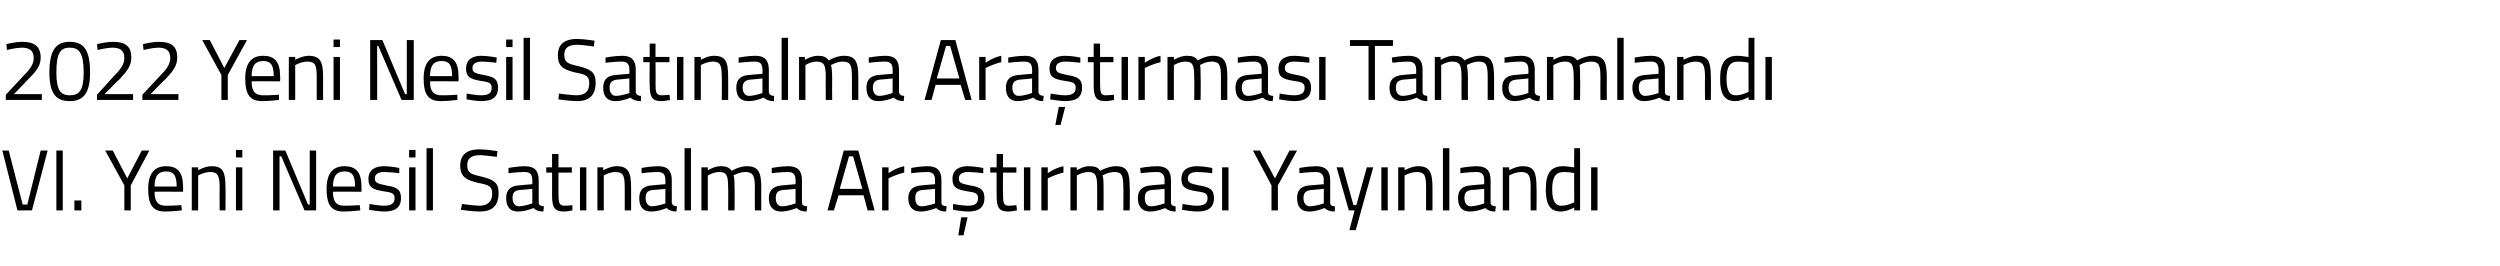 <?xml version="1.0" standalone="no"?><!DOCTYPE svg PUBLIC "-//W3C//DTD SVG 1.1//EN" "http://www.w3.org/Graphics/SVG/1.1/DTD/svg11.dtd"><svg xmlns="http://www.w3.org/2000/svg" version="1.1" width="430.2px" height="45.8px" viewBox="0 -4 430.2 45.8" style="top:-4px">  <desc>2022 Yeni Nesil Sat nalma Ara t rmas Tamamland VI. Yeni Nesil Sat nalma Ara t rmas Yay nland</desc>  <defs/>  <g id="Polygon352230">    <path d="M 8.2 21.9 L 5.5 32.2 L 3 32.2 L 0.4 21.9 L 1.5 21.9 L 3.9 31.2 L 4.7 31.2 L 7 21.9 L 8.2 21.9 Z M 9.7 21.9 L 10.8 21.9 L 10.8 32.2 L 9.7 32.2 L 9.7 21.9 Z M 12.8 30.5 L 14 30.5 L 14 32.2 L 12.8 32.2 L 12.8 30.5 Z M 22.5 32.2 L 21.4 32.2 L 21.4 27.9 L 18.1 21.9 L 19.4 21.9 L 21.9 26.7 L 24.4 21.9 L 25.7 21.9 L 22.5 27.9 L 22.5 32.2 Z M 31.2 31.3 L 31.3 32.2 C 31.3 32.2 29.59 32.4 28.4 32.4 C 26.2 32.4 25.5 31.1 25.5 28.5 C 25.5 25.7 26.7 24.6 28.6 24.6 C 30.5 24.6 31.5 25.6 31.5 28.1 C 31.52 28.11 31.5 29 31.5 29 C 31.5 29 26.61 28.96 26.6 29 C 26.6 30.6 27.1 31.4 28.5 31.4 C 29.63 31.41 31.2 31.3 31.2 31.3 Z M 30.4 28.1 C 30.4 26.2 29.9 25.5 28.6 25.5 C 27.3 25.5 26.6 26.2 26.6 28.1 C 26.6 28.1 30.4 28.1 30.4 28.1 Z M 33 32.2 L 33 24.8 L 34.1 24.8 L 34.1 25.3 C 34.1 25.3 35.27 24.6 36.4 24.6 C 38.4 24.6 38.8 25.6 38.8 28.3 C 38.84 28.29 38.8 32.2 38.8 32.2 L 37.8 32.2 C 37.8 32.2 37.76 28.32 37.8 28.3 C 37.8 26.3 37.5 25.6 36.2 25.6 C 35.11 25.6 34.1 26.2 34.1 26.2 L 34.1 32.2 L 33 32.2 Z M 40.6 24.8 L 41.7 24.8 L 41.7 32.2 L 40.6 32.2 L 40.6 24.8 Z M 40.6 21.8 L 41.7 21.8 L 41.7 23.1 L 40.6 23.1 L 40.6 21.8 Z M 47 21.9 L 49.1 21.9 L 53 31.2 L 53.3 31.2 L 53.3 21.9 L 54.4 21.9 L 54.4 32.2 L 52.4 32.2 L 48.4 22.9 L 48.1 22.9 L 48.1 32.2 L 47 32.2 L 47 21.9 Z M 61.9 31.3 L 62 32.2 C 62 32.2 60.29 32.4 59.1 32.4 C 56.9 32.4 56.2 31.1 56.2 28.5 C 56.2 25.7 57.4 24.6 59.3 24.6 C 61.2 24.6 62.2 25.6 62.2 28.1 C 62.22 28.11 62.2 29 62.2 29 C 62.2 29 57.31 28.96 57.3 29 C 57.3 30.6 57.8 31.4 59.2 31.4 C 60.34 31.41 61.9 31.3 61.9 31.3 Z M 61.1 28.1 C 61.1 26.2 60.6 25.5 59.3 25.5 C 58 25.5 57.3 26.2 57.3 28.1 C 57.3 28.1 61.1 28.1 61.1 28.1 Z M 68.7 25.8 C 68.7 25.8 67.07 25.6 66.1 25.6 C 65.2 25.6 64.5 25.9 64.5 26.7 C 64.5 27.4 64.9 27.6 66.4 27.9 C 68.3 28.2 69 28.6 69 30.1 C 69 31.8 67.9 32.4 66.1 32.4 C 65.2 32.4 63.5 32.1 63.5 32.1 C 63.53 32.11 63.6 31.1 63.6 31.1 C 63.6 31.1 65.27 31.4 66 31.4 C 67.2 31.4 67.9 31.1 67.9 30.1 C 67.9 29.3 67.5 29.1 65.9 28.9 C 64.2 28.6 63.4 28.3 63.4 26.8 C 63.4 25.1 64.7 24.6 66.1 24.6 C 67.2 24.6 68.7 24.9 68.7 24.9 C 68.73 24.89 68.7 25.8 68.7 25.8 Z M 70.4 24.8 L 71.5 24.8 L 71.5 32.2 L 70.4 32.2 L 70.4 24.8 Z M 70.4 21.8 L 71.5 21.8 L 71.5 23.1 L 70.4 23.1 L 70.4 21.8 Z M 73.4 21.5 L 74.5 21.5 L 74.5 32.2 L 73.4 32.2 L 73.4 21.5 Z M 85.5 23 C 85.5 23 83.45 22.72 82.6 22.7 C 81.2 22.7 80.4 23.2 80.4 24.4 C 80.4 25.8 81.1 26 82.9 26.4 C 84.9 26.9 85.8 27.4 85.8 29.2 C 85.8 31.5 84.6 32.4 82.6 32.4 C 81.3 32.4 79.3 32.1 79.3 32.1 C 79.33 32.05 79.5 31.1 79.5 31.1 C 79.5 31.1 81.45 31.37 82.5 31.4 C 83.9 31.4 84.7 30.7 84.7 29.3 C 84.7 28.1 84.1 27.8 82.4 27.5 C 80.3 27 79.2 26.5 79.2 24.5 C 79.2 22.5 80.5 21.7 82.5 21.7 C 83.73 21.71 85.6 22 85.6 22 L 85.5 23 Z M 92.7 30.9 C 92.7 31.3 93.1 31.5 93.6 31.5 C 93.6 31.5 93.5 32.4 93.5 32.4 C 92.7 32.4 92.2 32.2 91.8 31.8 C 91.8 31.8 90.5 32.4 89.1 32.4 C 87.8 32.4 87.1 31.6 87.1 30.1 C 87.1 28.7 87.8 28 89.3 27.9 C 89.31 27.88 91.6 27.7 91.6 27.7 C 91.6 27.7 91.61 27.01 91.6 27 C 91.6 26 91.2 25.6 90.3 25.6 C 89.26 25.59 87.5 25.8 87.5 25.8 L 87.5 24.9 C 87.5 24.9 89.09 24.6 90.3 24.6 C 92 24.6 92.7 25.4 92.7 27 C 92.7 27 92.7 30.9 92.7 30.9 Z M 89.4 28.7 C 88.5 28.8 88.2 29.2 88.2 30.1 C 88.2 30.9 88.6 31.5 89.3 31.5 C 90.39 31.46 91.6 31 91.6 31 L 91.6 28.5 C 91.6 28.5 89.44 28.72 89.4 28.7 Z M 96.1 25.7 C 96.1 25.7 96.11 29.31 96.1 29.3 C 96.1 30.9 96.2 31.4 97.2 31.4 C 97.58 31.41 98.5 31.3 98.5 31.3 L 98.5 32.2 C 98.5 32.2 97.56 32.41 97.1 32.4 C 95.5 32.4 95 31.8 95 29.7 C 95.02 29.67 95 25.7 95 25.7 L 94 25.7 L 94 24.8 L 95 24.8 L 95 22.5 L 96.1 22.5 L 96.1 24.8 L 98.4 24.8 L 98.4 25.7 L 96.1 25.7 Z M 99.8 24.8 L 100.9 24.8 L 100.9 32.2 L 99.8 32.2 L 99.8 24.8 Z M 102.8 32.2 L 102.8 24.8 L 103.8 24.8 L 103.8 25.3 C 103.8 25.3 105.03 24.6 106.1 24.6 C 108.1 24.6 108.6 25.6 108.6 28.3 C 108.6 28.29 108.6 32.2 108.6 32.2 L 107.5 32.2 C 107.5 32.2 107.52 28.32 107.5 28.3 C 107.5 26.3 107.3 25.6 105.9 25.6 C 104.87 25.6 103.9 26.2 103.9 26.2 L 103.9 32.2 L 102.8 32.2 Z M 115.6 30.9 C 115.7 31.3 116 31.5 116.5 31.5 C 116.5 31.5 116.4 32.4 116.4 32.4 C 115.7 32.4 115.1 32.2 114.7 31.8 C 114.7 31.8 113.4 32.4 112 32.4 C 110.7 32.4 110 31.6 110 30.1 C 110 28.7 110.7 28 112.2 27.9 C 112.21 27.88 114.5 27.7 114.5 27.7 C 114.5 27.7 114.52 27.01 114.5 27 C 114.5 26 114.1 25.6 113.2 25.6 C 112.17 25.59 110.4 25.8 110.4 25.8 L 110.4 24.9 C 110.4 24.9 111.99 24.6 113.3 24.6 C 114.9 24.6 115.6 25.4 115.6 27 C 115.6 27 115.6 30.9 115.6 30.9 Z M 112.3 28.7 C 111.4 28.8 111.1 29.2 111.1 30.1 C 111.1 30.9 111.5 31.5 112.2 31.5 C 113.3 31.46 114.5 31 114.5 31 L 114.5 28.5 C 114.5 28.5 112.34 28.72 112.3 28.7 Z M 117.8 21.5 L 118.9 21.5 L 118.9 32.2 L 117.8 32.2 L 117.8 21.5 Z M 120.7 32.2 L 120.7 24.8 L 121.8 24.8 L 121.8 25.3 C 121.8 25.3 122.91 24.6 124 24.6 C 124.9 24.6 125.5 24.8 125.9 25.4 C 125.9 25.4 127.2 24.6 128.5 24.6 C 130.5 24.6 131 25.6 131 28.3 C 130.97 28.29 131 32.2 131 32.2 L 129.9 32.2 C 129.9 32.2 129.86 28.32 129.9 28.3 C 129.9 26.3 129.6 25.6 128.3 25.6 C 127.2 25.6 126.2 26.2 126.2 26.2 C 126.4 26.5 126.4 27.4 126.4 28.3 C 126.44 28.35 126.4 32.2 126.4 32.2 L 125.3 32.2 C 125.3 32.2 125.34 28.38 125.3 28.4 C 125.3 26.3 125.1 25.6 123.8 25.6 C 122.75 25.6 121.8 26.2 121.8 26.2 L 121.8 32.2 L 120.7 32.2 Z M 138 30.9 C 138 31.3 138.4 31.5 138.9 31.5 C 138.9 31.5 138.8 32.4 138.8 32.4 C 138 32.4 137.5 32.2 137.1 31.8 C 137.1 31.8 135.7 32.4 134.4 32.4 C 133.1 32.4 132.3 31.6 132.3 30.1 C 132.3 28.7 133.1 28 134.6 27.9 C 134.59 27.88 136.9 27.7 136.9 27.7 C 136.9 27.7 136.9 27.01 136.9 27 C 136.9 26 136.5 25.6 135.6 25.6 C 134.54 25.59 132.8 25.8 132.8 25.8 L 132.8 24.9 C 132.8 24.9 134.37 24.6 135.6 24.6 C 137.3 24.6 138 25.4 138 27 C 138 27 138 30.9 138 30.9 Z M 134.7 28.7 C 133.8 28.8 133.5 29.2 133.5 30.1 C 133.5 30.9 133.8 31.5 134.6 31.5 C 135.68 31.46 136.9 31 136.9 31 L 136.9 28.5 C 136.9 28.5 134.72 28.72 134.7 28.7 Z M 145.2 21.9 L 147.7 21.9 L 150.5 32.2 L 149.3 32.2 L 148.6 29.6 L 144.3 29.6 L 143.5 32.2 L 142.4 32.2 L 145.2 21.9 Z M 144.5 28.5 L 148.4 28.5 L 146.8 22.9 L 146.1 22.9 L 144.5 28.5 Z M 151.8 24.8 L 152.9 24.8 L 152.9 25.8 C 152.9 25.8 154.16 24.87 155.6 24.6 C 155.6 24.6 155.6 25.7 155.6 25.7 C 154.19 26.01 152.9 26.7 152.9 26.7 L 152.9 32.2 L 151.8 32.2 L 151.8 24.8 Z M 162 30.9 C 162 31.3 162.4 31.5 162.9 31.5 C 162.9 31.5 162.8 32.4 162.8 32.4 C 162 32.4 161.5 32.2 161.1 31.8 C 161.1 31.8 159.7 32.4 158.4 32.4 C 157.1 32.4 156.3 31.6 156.3 30.1 C 156.3 28.7 157.1 28 158.6 27.9 C 158.6 27.88 160.9 27.7 160.9 27.7 C 160.9 27.7 160.91 27.01 160.9 27 C 160.9 26 160.5 25.6 159.6 25.6 C 158.55 25.59 156.8 25.8 156.8 25.8 L 156.8 24.9 C 156.8 24.9 158.38 24.6 159.6 24.6 C 161.3 24.6 162 25.4 162 27 C 162 27 162 30.9 162 30.9 Z M 158.7 28.7 C 157.8 28.8 157.5 29.2 157.5 30.1 C 157.5 30.9 157.8 31.5 158.6 31.5 C 159.69 31.46 160.9 31 160.9 31 L 160.9 28.5 C 160.9 28.5 158.73 28.72 158.7 28.7 Z M 164.9 36.5 L 165.8 36.5 L 166.5 33.4 L 165.4 33.4 L 164.9 36.5 Z M 169.2 25.8 C 169.2 25.8 167.53 25.6 166.6 25.6 C 165.7 25.6 165 25.9 165 26.7 C 165 27.4 165.3 27.6 166.9 27.9 C 168.7 28.2 169.4 28.6 169.4 30.1 C 169.4 31.8 168.3 32.4 166.6 32.4 C 165.6 32.4 164 32.1 164 32.1 C 163.99 32.11 164 31.1 164 31.1 C 164 31.1 165.72 31.4 166.5 31.4 C 167.7 31.4 168.3 31.1 168.3 30.1 C 168.3 29.3 167.9 29.1 166.3 28.9 C 164.7 28.6 163.9 28.3 163.9 26.8 C 163.9 25.1 165.2 24.6 166.5 24.6 C 167.6 24.6 169.2 24.9 169.2 24.9 C 169.19 24.89 169.2 25.8 169.2 25.8 Z M 172.6 25.7 C 172.6 25.7 172.56 29.31 172.6 29.3 C 172.6 30.9 172.7 31.4 173.6 31.4 C 174.03 31.41 174.9 31.3 174.9 31.3 L 175 32.2 C 175 32.2 174.02 32.41 173.5 32.4 C 172 32.4 171.5 31.8 171.5 29.7 C 171.48 29.67 171.5 25.7 171.5 25.7 L 170.4 25.7 L 170.4 24.8 L 171.5 24.8 L 171.5 22.5 L 172.6 22.5 L 172.6 24.8 L 174.9 24.8 L 174.9 25.7 L 172.6 25.7 Z M 176.2 24.8 L 177.3 24.8 L 177.3 32.2 L 176.2 32.2 L 176.2 24.8 Z M 179.2 24.8 L 180.3 24.8 L 180.3 25.8 C 180.3 25.8 181.57 24.87 183 24.6 C 183 24.6 183 25.7 183 25.7 C 181.6 26.01 180.3 26.7 180.3 26.7 L 180.3 32.2 L 179.2 32.2 L 179.2 24.8 Z M 184.2 32.2 L 184.2 24.8 L 185.3 24.8 L 185.3 25.3 C 185.3 25.3 186.39 24.6 187.4 24.6 C 188.4 24.6 189 24.8 189.3 25.4 C 189.3 25.4 190.7 24.6 192 24.6 C 194 24.6 194.4 25.6 194.4 28.3 C 194.45 28.29 194.4 32.2 194.4 32.2 L 193.3 32.2 C 193.3 32.2 193.35 28.32 193.3 28.3 C 193.3 26.3 193.1 25.6 191.8 25.6 C 190.7 25.6 189.7 26.2 189.7 26.2 C 189.9 26.5 189.9 27.4 189.9 28.3 C 189.92 28.35 189.9 32.2 189.9 32.2 L 188.8 32.2 C 188.8 32.2 188.82 28.38 188.8 28.4 C 188.8 26.3 188.6 25.6 187.3 25.6 C 186.23 25.6 185.3 26.2 185.3 26.2 L 185.3 32.2 L 184.2 32.2 Z M 201.5 30.9 C 201.5 31.3 201.9 31.5 202.3 31.5 C 202.3 31.5 202.3 32.4 202.3 32.4 C 201.5 32.4 201 32.2 200.5 31.8 C 200.5 31.8 199.2 32.4 197.9 32.4 C 196.6 32.4 195.8 31.6 195.8 30.1 C 195.8 28.7 196.6 28 198.1 27.9 C 198.07 27.88 200.4 27.7 200.4 27.7 C 200.4 27.7 200.38 27.01 200.4 27 C 200.4 26 199.9 25.6 199.1 25.6 C 198.03 25.59 196.3 25.8 196.3 25.8 L 196.2 24.9 C 196.2 24.9 197.85 24.6 199.1 24.6 C 200.8 24.6 201.5 25.4 201.5 27 C 201.5 27 201.5 30.9 201.5 30.9 Z M 198.2 28.7 C 197.3 28.8 197 29.2 197 30.1 C 197 30.9 197.3 31.5 198.1 31.5 C 199.16 31.46 200.4 31 200.4 31 L 200.4 28.5 C 200.4 28.5 198.2 28.72 198.2 28.7 Z M 208.6 25.8 C 208.6 25.8 206.96 25.6 206 25.6 C 205.1 25.6 204.4 25.9 204.4 26.7 C 204.4 27.4 204.8 27.6 206.3 27.9 C 208.2 28.2 208.9 28.6 208.9 30.1 C 208.9 31.8 207.8 32.4 206 32.4 C 205.1 32.4 203.4 32.1 203.4 32.1 C 203.41 32.11 203.5 31.1 203.5 31.1 C 203.5 31.1 205.15 31.4 205.9 31.4 C 207.1 31.4 207.8 31.1 207.8 30.1 C 207.8 29.3 207.4 29.1 205.8 28.9 C 204.1 28.6 203.3 28.3 203.3 26.8 C 203.3 25.1 204.6 24.6 206 24.6 C 207.1 24.6 208.6 24.9 208.6 24.9 C 208.62 24.89 208.6 25.8 208.6 25.8 Z M 210.3 24.8 L 211.4 24.8 L 211.4 32.2 L 210.3 32.2 L 210.3 24.8 Z M 219.9 32.2 L 218.8 32.2 L 218.8 27.9 L 215.6 21.9 L 216.8 21.9 L 219.4 26.7 L 221.9 21.9 L 223.2 21.9 L 219.9 27.9 L 219.9 32.2 Z M 228.9 30.9 C 228.9 31.3 229.2 31.5 229.7 31.5 C 229.7 31.5 229.7 32.4 229.7 32.4 C 228.9 32.4 228.4 32.2 227.9 31.8 C 227.9 31.8 226.6 32.4 225.3 32.4 C 223.9 32.4 223.2 31.6 223.2 30.1 C 223.2 28.7 223.9 28 225.4 27.9 C 225.44 27.88 227.8 27.7 227.8 27.7 C 227.8 27.7 227.75 27.01 227.8 27 C 227.8 26 227.3 25.6 226.4 25.6 C 225.4 25.59 223.6 25.8 223.6 25.8 L 223.6 24.9 C 223.6 24.9 225.22 24.6 226.5 24.6 C 228.1 24.6 228.9 25.4 228.9 27 C 228.9 27 228.9 30.9 228.9 30.9 Z M 225.6 28.7 C 224.7 28.8 224.3 29.2 224.3 30.1 C 224.3 30.9 224.7 31.5 225.4 31.5 C 226.53 31.46 227.8 31 227.8 31 L 227.8 28.5 C 227.8 28.5 225.57 28.72 225.6 28.7 Z M 231.1 24.8 L 232.9 31.3 L 233.4 31.3 L 235.2 24.8 L 236.3 24.8 L 233.3 35.6 L 232.2 35.6 L 233.1 32.2 L 232.1 32.2 L 230 24.8 L 231.1 24.8 Z M 237.7 24.8 L 238.8 24.8 L 238.8 32.2 L 237.7 32.2 L 237.7 24.8 Z M 240.6 32.2 L 240.6 24.8 L 241.7 24.8 L 241.7 25.3 C 241.7 25.3 242.92 24.6 244 24.6 C 246 24.6 246.5 25.6 246.5 28.3 C 246.49 28.29 246.5 32.2 246.5 32.2 L 245.4 32.2 C 245.4 32.2 245.4 28.32 245.4 28.3 C 245.4 26.3 245.2 25.6 243.8 25.6 C 242.75 25.6 241.7 26.2 241.7 26.2 L 241.7 32.2 L 240.6 32.2 Z M 248.3 21.5 L 249.4 21.5 L 249.4 32.2 L 248.3 32.2 L 248.3 21.5 Z M 256.5 30.9 C 256.5 31.3 256.9 31.5 257.4 31.5 C 257.4 31.5 257.3 32.4 257.3 32.4 C 256.5 32.4 256 32.2 255.6 31.8 C 255.6 31.8 254.3 32.4 252.9 32.4 C 251.6 32.4 250.9 31.6 250.9 30.1 C 250.9 28.7 251.6 28 253.1 27.9 C 253.1 27.88 255.4 27.7 255.4 27.7 C 255.4 27.7 255.41 27.01 255.4 27 C 255.4 26 255 25.6 254.1 25.6 C 253.06 25.59 251.3 25.8 251.3 25.8 L 251.3 24.9 C 251.3 24.9 252.88 24.6 254.1 24.6 C 255.8 24.6 256.5 25.4 256.5 27 C 256.5 27 256.5 30.9 256.5 30.9 Z M 253.2 28.7 C 252.3 28.8 252 29.2 252 30.1 C 252 30.9 252.4 31.5 253.1 31.5 C 254.19 31.46 255.4 31 255.4 31 L 255.4 28.5 C 255.4 28.5 253.24 28.72 253.2 28.7 Z M 258.6 32.2 L 258.6 24.8 L 259.7 24.8 L 259.7 25.3 C 259.7 25.3 260.88 24.6 262 24.6 C 264 24.6 264.4 25.6 264.4 28.3 C 264.45 28.29 264.4 32.2 264.4 32.2 L 263.4 32.2 C 263.4 32.2 263.36 28.32 263.4 28.3 C 263.4 26.3 263.1 25.6 261.8 25.6 C 260.72 25.6 259.7 26.2 259.7 26.2 L 259.7 32.2 L 258.6 32.2 Z M 271.9 32.2 L 270.9 32.2 L 270.9 31.7 C 270.9 31.7 269.72 32.4 268.6 32.4 C 267.2 32.4 266 31.8 266 28.6 C 266 25.9 266.8 24.6 269 24.6 C 269.7 24.6 270.6 24.8 270.9 24.8 C 270.85 24.8 270.9 21.5 270.9 21.5 L 271.9 21.5 L 271.9 32.2 Z M 270.9 30.8 C 270.9 30.8 270.85 25.75 270.9 25.8 C 270.6 25.7 269.7 25.6 269.1 25.6 C 267.6 25.6 267.1 26.6 267.1 28.6 C 267.1 31 267.9 31.4 268.7 31.4 C 269.79 31.4 270.9 30.8 270.9 30.8 Z M 273.8 24.8 L 274.9 24.8 L 274.9 32.2 L 273.8 32.2 L 273.8 24.8 Z " stroke="none" fill="#000"/>  </g>  <g id="Polygon352229">    <path d="M 1 13.2 L 1 12.3 C 1 12.3 3.85 9.23 3.9 9.2 C 5.1 8 5.8 7.1 5.8 6 C 5.8 4.7 5.1 4.2 3.7 4.2 C 2.62 4.23 1.2 4.6 1.2 4.6 L 1.1 3.6 C 1.1 3.6 2.49 3.2 3.9 3.2 C 5.9 3.2 7 4 7 5.9 C 7 7.3 6.3 8.2 4.9 9.6 C 4.94 9.56 2.4 12.2 2.4 12.2 L 7.2 12.2 L 7.2 13.2 L 1 13.2 Z M 15.5 8.5 C 15.5 12.2 14.2 13.4 12 13.4 C 9.8 13.4 8.5 12.3 8.5 8.5 C 8.5 4.4 9.8 3.2 12 3.2 C 14.3 3.2 15.5 4.4 15.5 8.5 Z M 9.7 8.5 C 9.7 11.6 10.5 12.4 12 12.4 C 13.6 12.4 14.4 11.6 14.4 8.5 C 14.4 5.1 13.6 4.2 12 4.2 C 10.4 4.2 9.7 5.1 9.7 8.5 Z M 16.7 13.2 L 16.7 12.3 C 16.7 12.3 19.49 9.23 19.5 9.2 C 20.7 8 21.4 7.1 21.4 6 C 21.4 4.7 20.7 4.2 19.3 4.2 C 18.26 4.23 16.8 4.6 16.8 4.6 L 16.7 3.6 C 16.7 3.6 18.13 3.2 19.5 3.2 C 21.6 3.2 22.6 4 22.6 5.9 C 22.6 7.3 21.9 8.2 20.6 9.6 C 20.58 9.56 18 12.2 18 12.2 L 22.9 12.2 L 22.9 13.2 L 16.7 13.2 Z M 24.5 13.2 L 24.5 12.3 C 24.5 12.3 27.37 9.23 27.4 9.2 C 28.6 8 29.3 7.1 29.3 6 C 29.3 4.7 28.6 4.2 27.2 4.2 C 26.14 4.23 24.7 4.6 24.7 4.6 L 24.6 3.6 C 24.6 3.6 26 3.2 27.4 3.2 C 29.5 3.2 30.5 4 30.5 5.9 C 30.5 7.3 29.8 8.2 28.5 9.6 C 28.46 9.56 25.9 12.2 25.9 12.2 L 30.7 12.2 L 30.7 13.2 L 24.5 13.2 Z M 39.2 13.2 L 38.1 13.2 L 38.1 8.9 L 34.8 2.9 L 36.1 2.9 L 38.6 7.7 L 41.2 2.9 L 42.5 2.9 L 39.2 8.9 L 39.2 13.2 Z M 48 12.3 L 48 13.2 C 48 13.2 46.32 13.4 45.1 13.4 C 42.9 13.4 42.2 12.1 42.2 9.5 C 42.2 6.7 43.4 5.6 45.3 5.6 C 47.2 5.6 48.2 6.6 48.2 9.1 C 48.24 9.11 48.2 10 48.2 10 C 48.2 10 43.33 9.96 43.3 10 C 43.3 11.6 43.8 12.4 45.3 12.4 C 46.36 12.41 48 12.3 48 12.3 Z M 47.1 9.1 C 47.1 7.2 46.6 6.5 45.3 6.5 C 44 6.5 43.3 7.2 43.3 9.1 C 43.3 9.1 47.1 9.1 47.1 9.1 Z M 49.7 13.2 L 49.7 5.8 L 50.8 5.8 L 50.8 6.3 C 50.8 6.3 52 5.6 53.1 5.6 C 55.1 5.6 55.6 6.6 55.6 9.3 C 55.57 9.29 55.6 13.2 55.6 13.2 L 54.5 13.2 C 54.5 13.2 54.49 9.32 54.5 9.3 C 54.5 7.3 54.3 6.6 52.9 6.6 C 51.84 6.6 50.8 7.2 50.8 7.2 L 50.8 13.2 L 49.7 13.2 Z M 57.4 5.8 L 58.5 5.8 L 58.5 13.2 L 57.4 13.2 L 57.4 5.8 Z M 57.4 2.8 L 58.5 2.8 L 58.5 4.1 L 57.4 4.1 L 57.4 2.8 Z M 63.7 2.9 L 65.8 2.9 L 69.7 12.2 L 70 12.2 L 70 2.9 L 71.2 2.9 L 71.2 13.2 L 69.1 13.2 L 65.1 3.9 L 64.9 3.9 L 64.9 13.2 L 63.7 13.2 L 63.7 2.9 Z M 78.7 12.3 L 78.7 13.2 C 78.7 13.2 77.02 13.4 75.8 13.4 C 73.6 13.4 72.9 12.1 72.9 9.5 C 72.9 6.7 74.1 5.6 76 5.6 C 77.9 5.6 78.9 6.6 78.9 9.1 C 78.95 9.11 78.9 10 78.9 10 C 78.9 10 74.04 9.96 74 10 C 74 11.6 74.5 12.4 76 12.4 C 77.07 12.41 78.7 12.3 78.7 12.3 Z M 77.8 9.1 C 77.8 7.2 77.3 6.5 76 6.5 C 74.7 6.5 74 7.2 74 9.1 C 74 9.1 77.8 9.1 77.8 9.1 Z M 85.4 6.8 C 85.4 6.8 83.8 6.6 82.9 6.6 C 82 6.6 81.3 6.9 81.3 7.7 C 81.3 8.4 81.6 8.6 83.2 8.9 C 85 9.2 85.7 9.6 85.7 11.1 C 85.7 12.8 84.6 13.4 82.8 13.4 C 81.9 13.4 80.3 13.1 80.3 13.1 C 80.26 13.11 80.3 12.1 80.3 12.1 C 80.3 12.1 81.99 12.4 82.7 12.4 C 84 12.4 84.6 12.1 84.6 11.1 C 84.6 10.3 84.2 10.1 82.6 9.9 C 81 9.6 80.2 9.3 80.2 7.8 C 80.2 6.1 81.5 5.6 82.8 5.6 C 83.9 5.6 85.5 5.9 85.5 5.9 C 85.46 5.89 85.4 6.8 85.4 6.8 Z M 87.1 5.8 L 88.2 5.8 L 88.2 13.2 L 87.1 13.2 L 87.1 5.8 Z M 87.1 2.8 L 88.2 2.8 L 88.2 4.1 L 87.1 4.1 L 87.1 2.8 Z M 90.1 2.5 L 91.2 2.5 L 91.2 13.2 L 90.1 13.2 L 90.1 2.5 Z M 102.2 4 C 102.2 4 100.18 3.72 99.3 3.7 C 97.9 3.7 97.1 4.2 97.1 5.4 C 97.1 6.8 97.8 7 99.6 7.4 C 101.6 7.9 102.5 8.4 102.5 10.2 C 102.5 12.5 101.3 13.4 99.3 13.4 C 98.1 13.4 96.1 13.1 96.1 13.1 C 96.06 13.05 96.2 12.1 96.2 12.1 C 96.2 12.1 98.18 12.37 99.2 12.4 C 100.7 12.4 101.4 11.7 101.4 10.3 C 101.4 9.1 100.8 8.8 99.1 8.5 C 97 8 96 7.5 96 5.5 C 96 3.5 97.3 2.7 99.3 2.7 C 100.46 2.71 102.3 3 102.3 3 L 102.2 4 Z M 109.4 11.9 C 109.5 12.3 109.8 12.5 110.3 12.5 C 110.3 12.5 110.3 13.4 110.3 13.4 C 109.5 13.4 108.9 13.2 108.5 12.8 C 108.5 12.8 107.2 13.4 105.9 13.4 C 104.5 13.4 103.8 12.6 103.8 11.1 C 103.8 9.7 104.5 9 106 8.9 C 106.03 8.88 108.3 8.7 108.3 8.7 C 108.3 8.7 108.34 8.01 108.3 8 C 108.3 7 107.9 6.6 107 6.6 C 105.99 6.59 104.2 6.8 104.2 6.8 L 104.2 5.9 C 104.2 5.9 105.81 5.6 107.1 5.6 C 108.7 5.6 109.4 6.4 109.4 8 C 109.4 8 109.4 11.9 109.4 11.9 Z M 106.2 9.7 C 105.3 9.8 104.9 10.2 104.9 11.1 C 104.9 11.9 105.3 12.5 106 12.5 C 107.12 12.46 108.3 12 108.3 12 L 108.3 9.5 C 108.3 9.5 106.17 9.72 106.2 9.7 Z M 112.8 6.7 C 112.8 6.7 112.84 10.31 112.8 10.3 C 112.8 11.9 112.9 12.4 113.9 12.4 C 114.31 12.41 115.2 12.3 115.2 12.3 L 115.3 13.2 C 115.3 13.2 114.29 13.41 113.8 13.4 C 112.3 13.4 111.8 12.8 111.8 10.7 C 111.75 10.67 111.8 6.7 111.8 6.7 L 110.7 6.7 L 110.7 5.8 L 111.8 5.8 L 111.8 3.5 L 112.8 3.5 L 112.8 5.8 L 115.2 5.8 L 115.2 6.7 L 112.8 6.7 Z M 116.5 5.8 L 117.6 5.8 L 117.6 13.2 L 116.5 13.2 L 116.5 5.8 Z M 119.5 13.2 L 119.5 5.8 L 120.6 5.8 L 120.6 6.3 C 120.6 6.3 121.76 5.6 122.8 5.6 C 124.9 5.6 125.3 6.6 125.3 9.3 C 125.33 9.29 125.3 13.2 125.3 13.2 L 124.2 13.2 C 124.2 13.2 124.25 9.32 124.2 9.3 C 124.2 7.3 124 6.6 122.7 6.6 C 121.6 6.6 120.6 7.2 120.6 7.2 L 120.6 13.2 L 119.5 13.2 Z M 132.3 11.9 C 132.4 12.3 132.7 12.5 133.2 12.5 C 133.2 12.5 133.2 13.4 133.2 13.4 C 132.4 13.4 131.9 13.2 131.4 12.8 C 131.4 12.8 130.1 13.4 128.8 13.4 C 127.4 13.4 126.7 12.6 126.7 11.1 C 126.7 9.7 127.4 9 128.9 8.9 C 128.94 8.88 131.2 8.7 131.2 8.7 C 131.2 8.7 131.25 8.01 131.2 8 C 131.2 7 130.8 6.6 129.9 6.6 C 128.9 6.59 127.1 6.8 127.1 6.8 L 127.1 5.9 C 127.1 5.9 128.72 5.6 130 5.6 C 131.6 5.6 132.3 6.4 132.3 8 C 132.3 8 132.3 11.9 132.3 11.9 Z M 129.1 9.7 C 128.2 9.8 127.8 10.2 127.8 11.1 C 127.8 11.9 128.2 12.5 128.9 12.5 C 130.03 12.46 131.2 12 131.2 12 L 131.2 9.5 C 131.2 9.5 129.07 9.72 129.1 9.7 Z M 134.5 2.5 L 135.6 2.5 L 135.6 13.2 L 134.5 13.2 L 134.5 2.5 Z M 137.5 13.2 L 137.5 5.8 L 138.5 5.8 L 138.5 6.3 C 138.5 6.3 139.64 5.6 140.7 5.6 C 141.7 5.6 142.2 5.8 142.6 6.4 C 142.6 6.4 143.9 5.6 145.2 5.6 C 147.2 5.6 147.7 6.6 147.7 9.3 C 147.69 9.29 147.7 13.2 147.7 13.2 L 146.6 13.2 C 146.6 13.2 146.59 9.32 146.6 9.3 C 146.6 7.3 146.4 6.6 145 6.6 C 144 6.6 143 7.2 143 7.2 C 143.1 7.5 143.2 8.4 143.2 9.3 C 143.17 9.35 143.2 13.2 143.2 13.2 L 142.1 13.2 C 142.1 13.2 142.07 9.38 142.1 9.4 C 142.1 7.3 141.9 6.6 140.5 6.6 C 139.48 6.6 138.6 7.2 138.6 7.2 L 138.6 13.2 L 137.5 13.2 Z M 154.7 11.9 C 154.8 12.3 155.1 12.5 155.6 12.5 C 155.6 12.5 155.5 13.4 155.5 13.4 C 154.8 13.4 154.2 13.2 153.8 12.8 C 153.8 12.8 152.5 13.4 151.1 13.4 C 149.8 13.4 149.1 12.6 149.1 11.1 C 149.1 9.7 149.8 9 151.3 8.9 C 151.32 8.88 153.6 8.7 153.6 8.7 C 153.6 8.7 153.63 8.01 153.6 8 C 153.6 7 153.2 6.6 152.3 6.6 C 151.27 6.59 149.5 6.8 149.5 6.8 L 149.5 5.9 C 149.5 5.9 151.1 5.6 152.4 5.6 C 154 5.6 154.7 6.4 154.7 8 C 154.7 8 154.7 11.9 154.7 11.9 Z M 151.4 9.7 C 150.6 9.8 150.2 10.2 150.2 11.1 C 150.2 11.9 150.6 12.5 151.3 12.5 C 152.41 12.46 153.6 12 153.6 12 L 153.6 9.5 C 153.6 9.5 151.45 9.72 151.4 9.7 Z M 161.9 2.9 L 164.4 2.9 L 167.2 13.2 L 166.1 13.2 L 165.3 10.6 L 161 10.6 L 160.3 13.2 L 159.1 13.2 L 161.9 2.9 Z M 161.2 9.5 L 165.1 9.5 L 163.5 3.9 L 162.8 3.9 L 161.2 9.5 Z M 168.5 5.8 L 169.6 5.8 L 169.6 6.8 C 169.6 6.8 170.89 5.87 172.3 5.6 C 172.3 5.6 172.3 6.7 172.3 6.7 C 170.92 7.01 169.6 7.7 169.6 7.7 L 169.6 13.2 L 168.5 13.2 L 168.5 5.8 Z M 178.7 11.9 C 178.8 12.3 179.1 12.5 179.6 12.5 C 179.6 12.5 179.5 13.4 179.5 13.4 C 178.8 13.4 178.2 13.2 177.8 12.8 C 177.8 12.8 176.5 13.4 175.1 13.4 C 173.8 13.4 173.1 12.6 173.1 11.1 C 173.1 9.7 173.8 9 175.3 8.9 C 175.33 8.88 177.6 8.7 177.6 8.7 C 177.6 8.7 177.64 8.01 177.6 8 C 177.6 7 177.2 6.6 176.3 6.6 C 175.28 6.59 173.5 6.8 173.5 6.8 L 173.5 5.9 C 173.5 5.9 175.11 5.6 176.4 5.6 C 178 5.6 178.7 6.4 178.7 8 C 178.7 8 178.7 11.9 178.7 11.9 Z M 175.5 9.7 C 174.6 9.8 174.2 10.2 174.2 11.1 C 174.2 11.9 174.6 12.5 175.3 12.5 C 176.41 12.46 177.6 12 177.6 12 L 177.6 9.5 C 177.6 9.5 175.46 9.72 175.5 9.7 Z M 181.6 17.5 L 182.5 17.5 L 183.3 14.4 L 182.2 14.4 L 181.6 17.5 Z M 185.9 6.8 C 185.9 6.8 184.26 6.6 183.3 6.6 C 182.4 6.6 181.7 6.9 181.7 7.7 C 181.7 8.4 182.1 8.6 183.6 8.9 C 185.5 9.2 186.2 9.6 186.2 11.1 C 186.2 12.8 185.1 13.4 183.3 13.4 C 182.4 13.4 180.7 13.1 180.7 13.1 C 180.71 13.11 180.8 12.1 180.8 12.1 C 180.8 12.1 182.45 12.4 183.2 12.4 C 184.4 12.4 185.1 12.1 185.1 11.1 C 185.1 10.3 184.7 10.1 183.1 9.9 C 181.4 9.6 180.6 9.3 180.6 7.8 C 180.6 6.1 181.9 5.6 183.3 5.6 C 184.4 5.6 185.9 5.9 185.9 5.9 C 185.92 5.89 185.9 6.8 185.9 6.8 Z M 189.3 6.7 C 189.3 6.7 189.29 10.31 189.3 10.3 C 189.3 11.9 189.4 12.4 190.3 12.4 C 190.76 12.41 191.7 12.3 191.7 12.3 L 191.7 13.2 C 191.7 13.2 190.75 13.41 190.2 13.4 C 188.7 13.4 188.2 12.8 188.2 10.7 C 188.2 10.67 188.2 6.7 188.2 6.7 L 187.2 6.7 L 187.2 5.8 L 188.2 5.8 L 188.2 3.5 L 189.3 3.5 L 189.3 5.8 L 191.6 5.8 L 191.6 6.7 L 189.3 6.7 Z M 193 5.8 L 194.1 5.8 L 194.1 13.2 L 193 13.2 L 193 5.8 Z M 195.9 5.8 L 197 5.8 L 197 6.8 C 197 6.8 198.3 5.87 199.7 5.6 C 199.7 5.6 199.7 6.7 199.7 6.7 C 198.33 7.01 197 7.7 197 7.7 L 197 13.2 L 195.9 13.2 L 195.9 5.8 Z M 200.9 13.2 L 200.9 5.8 L 202 5.8 L 202 6.3 C 202 6.3 203.12 5.6 204.2 5.6 C 205.2 5.6 205.7 5.8 206.1 6.4 C 206.1 6.4 207.4 5.6 208.7 5.6 C 210.7 5.6 211.2 6.6 211.2 9.3 C 211.18 9.29 211.2 13.2 211.2 13.2 L 210.1 13.2 C 210.1 13.2 210.08 9.32 210.1 9.3 C 210.1 7.3 209.9 6.6 208.5 6.6 C 207.4 6.6 206.5 7.2 206.5 7.2 C 206.6 7.5 206.6 8.4 206.6 9.3 C 206.65 9.35 206.6 13.2 206.6 13.2 L 205.5 13.2 C 205.5 13.2 205.55 9.38 205.5 9.4 C 205.5 7.3 205.3 6.6 204 6.6 C 202.96 6.6 202 7.2 202 7.2 L 202 13.2 L 200.9 13.2 Z M 218.2 11.9 C 218.2 12.3 218.6 12.5 219.1 12.5 C 219.1 12.5 219 13.4 219 13.4 C 218.2 13.4 217.7 13.2 217.3 12.8 C 217.3 12.8 215.9 13.4 214.6 13.4 C 213.3 13.4 212.6 12.6 212.6 11.1 C 212.6 9.7 213.3 9 214.8 8.9 C 214.8 8.88 217.1 8.7 217.1 8.7 C 217.1 8.7 217.11 8.01 217.1 8 C 217.1 7 216.7 6.6 215.8 6.6 C 214.75 6.59 213 6.8 213 6.8 L 213 5.9 C 213 5.9 214.58 5.6 215.8 5.6 C 217.5 5.6 218.2 6.4 218.2 8 C 218.2 8 218.2 11.9 218.2 11.9 Z M 214.9 9.7 C 214 9.8 213.7 10.2 213.7 11.1 C 213.7 11.9 214 12.5 214.8 12.5 C 215.89 12.46 217.1 12 217.1 12 L 217.1 9.5 C 217.1 9.5 214.93 9.72 214.9 9.7 Z M 225.3 6.8 C 225.3 6.8 223.69 6.6 222.7 6.6 C 221.8 6.6 221.1 6.9 221.1 7.7 C 221.1 8.4 221.5 8.6 223.1 8.9 C 224.9 9.2 225.6 9.6 225.6 11.1 C 225.6 12.8 224.5 13.4 222.7 13.4 C 221.8 13.4 220.1 13.1 220.1 13.1 C 220.14 13.11 220.2 12.1 220.2 12.1 C 220.2 12.1 221.88 12.4 222.6 12.4 C 223.8 12.4 224.5 12.1 224.5 11.1 C 224.5 10.3 224.1 10.1 222.5 9.9 C 220.8 9.6 220 9.3 220 7.8 C 220 6.1 221.3 5.6 222.7 5.6 C 223.8 5.6 225.3 5.9 225.3 5.9 C 225.35 5.89 225.3 6.8 225.3 6.8 Z M 227 5.8 L 228.1 5.8 L 228.1 13.2 L 227 13.2 L 227 5.8 Z M 232.3 2.9 L 239.7 2.9 L 239.7 3.9 L 236.6 3.9 L 236.6 13.2 L 235.5 13.2 L 235.5 3.9 L 232.3 3.9 L 232.3 2.9 Z M 244.8 11.9 C 244.8 12.3 245.2 12.5 245.6 12.5 C 245.6 12.5 245.6 13.4 245.6 13.4 C 244.8 13.4 244.3 13.2 243.8 12.8 C 243.8 12.8 242.5 13.4 241.2 13.4 C 239.9 13.4 239.1 12.6 239.1 11.1 C 239.1 9.7 239.9 9 241.4 8.9 C 241.37 8.88 243.7 8.7 243.7 8.7 C 243.7 8.7 243.68 8.01 243.7 8 C 243.7 7 243.2 6.6 242.4 6.6 C 241.32 6.59 239.6 6.8 239.6 6.8 L 239.5 5.9 C 239.5 5.9 241.15 5.6 242.4 5.6 C 244.1 5.6 244.8 6.4 244.8 8 C 244.8 8 244.8 11.9 244.8 11.9 Z M 241.5 9.7 C 240.6 9.8 240.2 10.2 240.2 11.1 C 240.2 11.9 240.6 12.5 241.4 12.5 C 242.45 12.46 243.7 12 243.7 12 L 243.7 9.5 C 243.7 9.5 241.5 9.72 241.5 9.7 Z M 246.9 13.2 L 246.9 5.8 L 247.9 5.8 L 247.9 6.3 C 247.9 6.3 249.05 5.6 250.1 5.6 C 251.1 5.6 251.6 5.8 252 6.4 C 252 6.4 253.3 5.6 254.6 5.6 C 256.6 5.6 257.1 6.6 257.1 9.3 C 257.11 9.29 257.1 13.2 257.1 13.2 L 256 13.2 C 256 13.2 256.01 9.32 256 9.3 C 256 7.3 255.8 6.6 254.5 6.6 C 253.4 6.6 252.4 7.2 252.4 7.2 C 252.5 7.5 252.6 8.4 252.6 9.3 C 252.58 9.35 252.6 13.2 252.6 13.2 L 251.5 13.2 C 251.5 13.2 251.48 9.38 251.5 9.4 C 251.5 7.3 251.3 6.6 249.9 6.6 C 248.89 6.6 248 7.2 248 7.2 L 248 13.2 L 246.9 13.2 Z M 264.1 11.9 C 264.2 12.3 264.5 12.5 265 12.5 C 265 12.5 264.9 13.4 264.9 13.4 C 264.2 13.4 263.6 13.2 263.2 12.8 C 263.2 12.8 261.9 13.4 260.6 13.4 C 259.2 13.4 258.5 12.6 258.5 11.1 C 258.5 9.7 259.2 9 260.7 8.9 C 260.73 8.88 263 8.7 263 8.7 C 263 8.7 263.04 8.01 263 8 C 263 7 262.6 6.6 261.7 6.6 C 260.69 6.59 258.9 6.8 258.9 6.8 L 258.9 5.9 C 258.9 5.9 260.51 5.6 261.8 5.6 C 263.4 5.6 264.1 6.4 264.1 8 C 264.1 8 264.1 11.9 264.1 11.9 Z M 260.9 9.7 C 260 9.8 259.6 10.2 259.6 11.1 C 259.6 11.9 260 12.5 260.7 12.5 C 261.82 12.46 263 12 263 12 L 263 9.5 C 263 9.5 260.86 9.72 260.9 9.7 Z M 266.2 13.2 L 266.2 5.8 L 267.3 5.8 L 267.3 6.3 C 267.3 6.3 268.42 5.6 269.5 5.6 C 270.4 5.6 271 5.8 271.4 6.4 C 271.4 6.4 272.7 5.6 274 5.6 C 276 5.6 276.5 6.6 276.5 9.3 C 276.47 9.29 276.5 13.2 276.5 13.2 L 275.4 13.2 C 275.4 13.2 275.37 9.32 275.4 9.3 C 275.4 7.3 275.2 6.6 273.8 6.6 C 272.7 6.6 271.8 7.2 271.8 7.2 C 271.9 7.5 271.9 8.4 271.9 9.3 C 271.94 9.35 271.9 13.2 271.9 13.2 L 270.8 13.2 C 270.8 13.2 270.84 9.38 270.8 9.4 C 270.8 7.3 270.6 6.6 269.3 6.6 C 268.26 6.6 267.3 7.2 267.3 7.2 L 267.3 13.2 L 266.2 13.2 Z M 278.3 2.5 L 279.4 2.5 L 279.4 13.2 L 278.3 13.2 L 278.3 2.5 Z M 286.5 11.9 C 286.5 12.3 286.9 12.5 287.4 12.5 C 287.4 12.5 287.3 13.4 287.3 13.4 C 286.5 13.4 286 13.2 285.6 12.8 C 285.6 12.8 284.2 13.4 282.9 13.4 C 281.6 13.4 280.9 12.6 280.9 11.1 C 280.9 9.7 281.6 9 283.1 8.9 C 283.1 8.88 285.4 8.7 285.4 8.7 C 285.4 8.7 285.41 8.01 285.4 8 C 285.4 7 285 6.6 284.1 6.6 C 283.06 6.59 281.3 6.8 281.3 6.8 L 281.3 5.9 C 281.3 5.9 282.88 5.6 284.1 5.6 C 285.8 5.6 286.5 6.4 286.5 8 C 286.5 8 286.5 11.9 286.5 11.9 Z M 283.2 9.7 C 282.3 9.8 282 10.2 282 11.1 C 282 11.9 282.4 12.5 283.1 12.5 C 284.19 12.46 285.4 12 285.4 12 L 285.4 9.5 C 285.4 9.5 283.23 9.72 283.2 9.7 Z M 288.6 13.2 L 288.6 5.8 L 289.7 5.8 L 289.7 6.3 C 289.7 6.3 290.88 5.6 292 5.6 C 294 5.6 294.4 6.6 294.4 9.3 C 294.45 9.29 294.4 13.2 294.4 13.2 L 293.4 13.2 C 293.4 13.2 293.36 9.32 293.4 9.3 C 293.4 7.3 293.1 6.6 291.8 6.6 C 290.72 6.6 289.7 7.2 289.7 7.2 L 289.7 13.2 L 288.6 13.2 Z M 301.9 13.2 L 300.9 13.2 L 300.9 12.7 C 300.9 12.7 299.72 13.4 298.6 13.4 C 297.2 13.4 296 12.8 296 9.6 C 296 6.9 296.8 5.6 299 5.6 C 299.7 5.6 300.6 5.8 300.9 5.8 C 300.85 5.8 300.9 2.5 300.9 2.5 L 301.9 2.5 L 301.9 13.2 Z M 300.9 11.8 C 300.9 11.8 300.85 6.75 300.9 6.8 C 300.6 6.7 299.7 6.6 299.1 6.6 C 297.6 6.6 297.1 7.6 297.1 9.6 C 297.1 12 297.9 12.4 298.7 12.4 C 299.79 12.4 300.9 11.8 300.9 11.8 Z M 303.8 5.8 L 304.9 5.8 L 304.9 13.2 L 303.8 13.2 L 303.8 5.8 Z " stroke="none" fill="#000"/>  </g></svg>